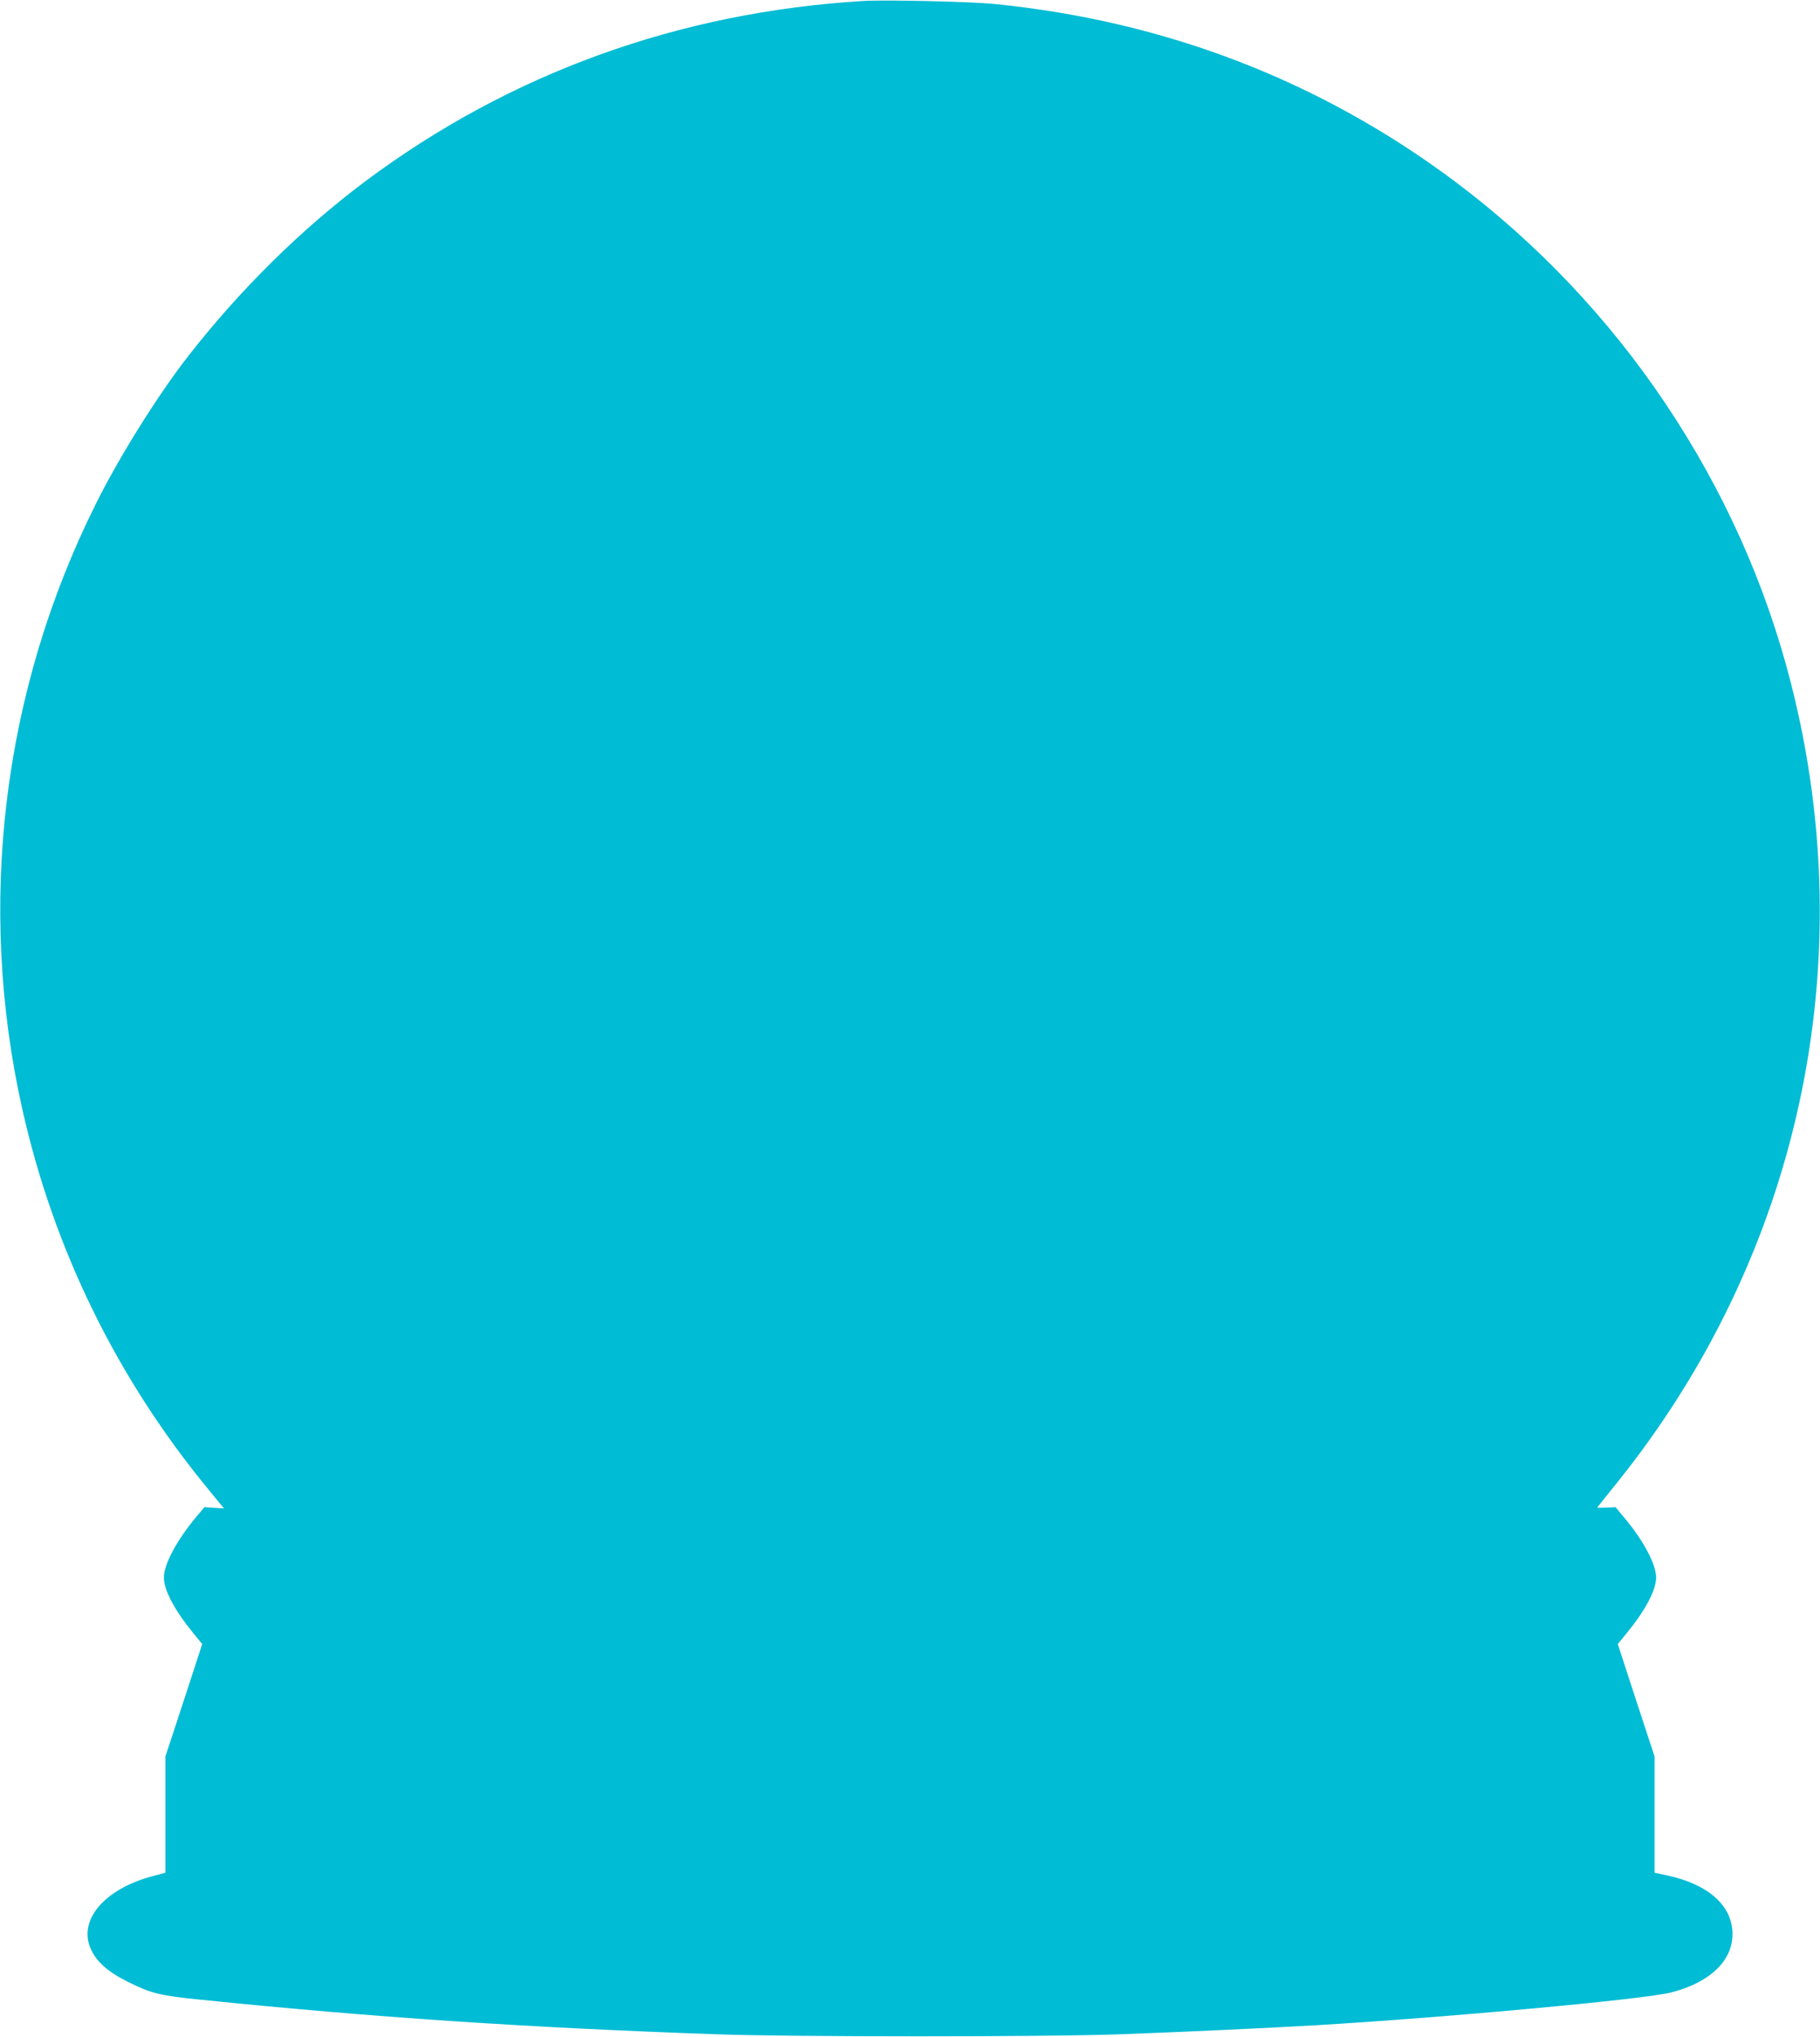 <?xml version="1.0" standalone="no"?>
<!DOCTYPE svg PUBLIC "-//W3C//DTD SVG 20010904//EN"
 "http://www.w3.org/TR/2001/REC-SVG-20010904/DTD/svg10.dtd">
<svg version="1.0" xmlns="http://www.w3.org/2000/svg"
 width="1144pt" height="1280pt" viewBox="0 0 1144 1280"
 preserveAspectRatio="xMidYMid meet">
<g transform="translate(0,1280) scale(0.1,-0.1)"
fill="#00bcd4" stroke="none">
<path d="M5430 12794 c-1160 -69 -2225 -454 -3135 -1134 -402 -301 -787 -681
-1110 -1095 -190 -243 -435 -634 -582 -930 -588 -1177 -751 -2522 -462 -3808
198 -879 594 -1688 1171 -2388 l96 -117 -62 4 -61 4 -48 -57 c-126 -150 -207
-302 -207 -386 1 -79 66 -202 182 -345 l59 -72 -115 -353 -116 -353 0 -366 0
-365 -83 -22 c-299 -80 -465 -273 -388 -453 35 -82 107 -147 236 -211 146 -73
201 -86 459 -112 1077 -110 2041 -175 3241 -217 472 -17 2076 -17 2535 0 436
16 901 38 1235 57 837 50 2062 163 2230 206 242 62 385 198 385 366 0 178
-150 313 -410 369 l-80 17 0 366 0 365 -116 353 -115 353 59 72 c116 143 181
266 182 345 0 85 -81 237 -207 385 l-48 58 -58 -3 c-31 -1 -57 -1 -57 0 0 2
55 71 123 155 1145 1423 1545 3256 1095 5023 -158 621 -423 1213 -789 1759
-357 534 -812 1013 -1324 1396 -847 633 -1820 1008 -2895 1115 -148 15 -681
27 -820 19z"/>
</g>
</svg>
